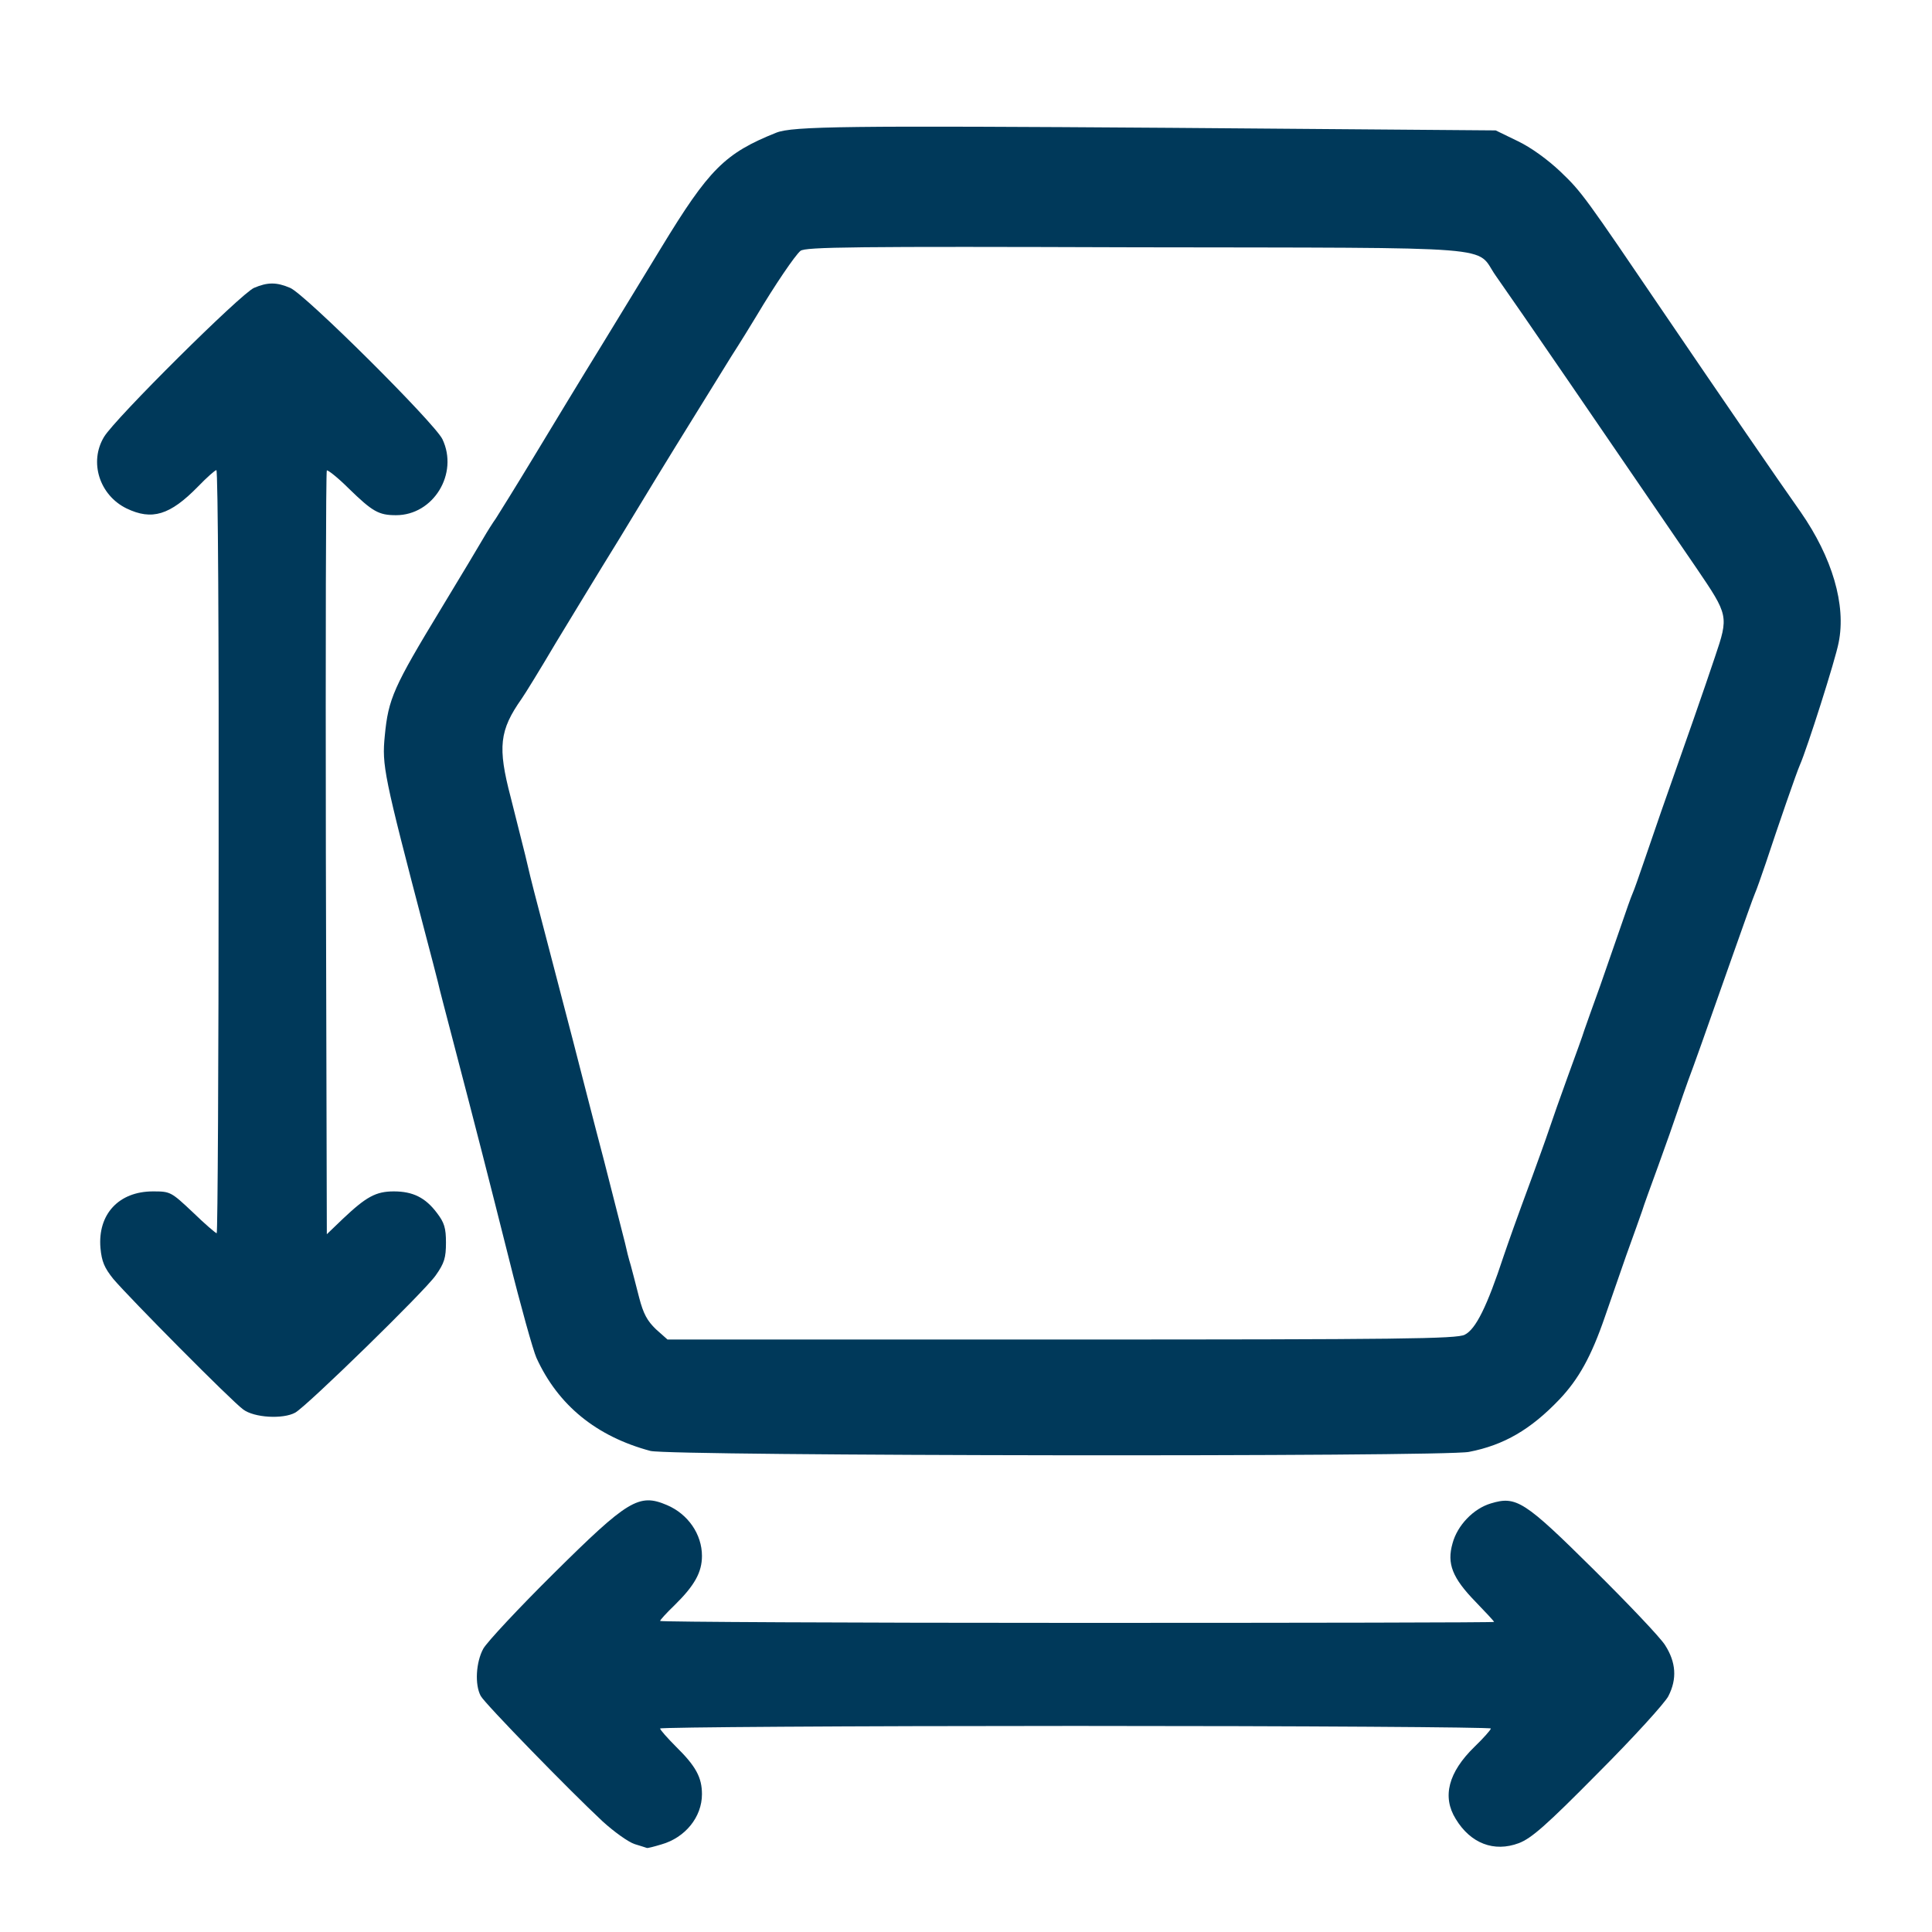 <svg xmlns="http://www.w3.org/2000/svg" width="200px" height="200px" viewBox="0 0 6000 6000" preserveAspectRatio="xMidYMid meet"><g fill="#00395a"><path d="M1971 5727 c-19-6-64-38-100-71-101-94-365-365-378-389-19-35-15-105 8-147 12-21 110-126 218-233 231-229 265-250 352-213 66 28 109 91 109 158 0 51-23 92-85 153-25 24-45 46-45 49 0 3 583 6 1295 6 712 0 1295-1 1295-3 0-2-26-30-57-62-73-75-90-119-72-182 15-56 65-108 119-124 79-24 104-8 319 205 106 105 207 211 222 235 34 53 38 105 10 159-11 21-108 128-218 238-162 164-207 203-246 218-77 29-150 1-196-75-43-69-23-145 58-224 28-27 51-53 51-57 0-4-580-8-1290-8-709 0-1290 4-1290 8 0 4 23 30 50 57 61 60 80 95 80 147 0 71-52 135-126 156-23 7-43 12-45 11-2-1-19-6-38-12z"/><path d="M2020 4506 c-168-45-287-142-354-289-10-22-49-161-86-310-66-262-96-380-175-682-20-77-41-156-45-175-5-19-22-87-39-150-130-496-135-523-126-615 11-115 27-151 175-395 62-102 121-201 132-220 11-19 28-46 38-60 9-14 62-99 117-190 55-91 150-248 213-350 62-102 145-237 183-300 149-245 198-294 358-358 51-20 219-22 1224-15 l1010 8 68 33 c42 20 94 58 133 95 67 64 75 76 327 447 170 250 349 511 419 610 98 141 142 289 118 406-10 53-98 329-120 379-10 22-68 190-106 305-14 41-29 84-34 95-5 11-36 99-70 195-90 256-120 340-137 385-8 22-23 65-33 95-10 30-37 107-60 170-23 63-46 126-50 140-5 14-27 77-50 140-22 63-52 149-66 190-42 122-81 193-142 257-88 92-171 141-280 162-79 16-2481 13-2542-3z m2529-361 c34-17 69-87 121-245 19-55 32-93 90-250 17-47 40-110 50-140 10-30 37-107 60-170 23-63 46-126 50-140 5-14 27-77 50-140 22-63 52-149 66-190 14-41 29-84 34-95 5-11 20-54 34-95 14-41 39-113 55-160 78-221 135-384 167-480 43-127 42-129-57-275-294-430-552-807-624-909-66-94 44-86-1117-88-876-3-1027-1-1042 11-17 14-80 107-136 201-15 25-50 82-79 127-153 247-213 344-291 473-31 52-81 133-110 180-29 47-93 153-143 235-49 83-97 161-107 175-69 98-75 150-34 306 14 55 34 135 45 179 10 44 23 96 28 115 21 80 82 315 120 460 22 85 65 254 97 375 31 121 60 236 65 255 4 19 12 51 18 70 5 19 17 64 26 100 13 50 25 72 52 98 l36 32 1224 0 c1052 0 1228-2 1252-15z"/><path d="M755 4377 c-36-26-351-344-403-405-28-35-36-54-40-96-9-105 57-176 163-176 54 0 56 1 124 65 37 36 71 65 74 65 3 0 6-533 6-1185 1-652-2-1185-7-1185-4 0-30 23-57 51-87 89-143 106-222 68-84-41-117-144-70-222 34-57 426-446 466-463 42-18 70-18 112 0 46 19 449 420 473 470 51 107-28 236-144 236-54 0-73-11-147-83-34-34-65-58-68-56-3 3-4 538-3 1189 l3 1183 50-48 c72-68 102-85 158-85 59 0 98 19 134 67 23 30 28 47 28 92 0 47-5 64-32 102-34 49-399 405-436 426-38 21-128 16-162-10z"/></g></svg>